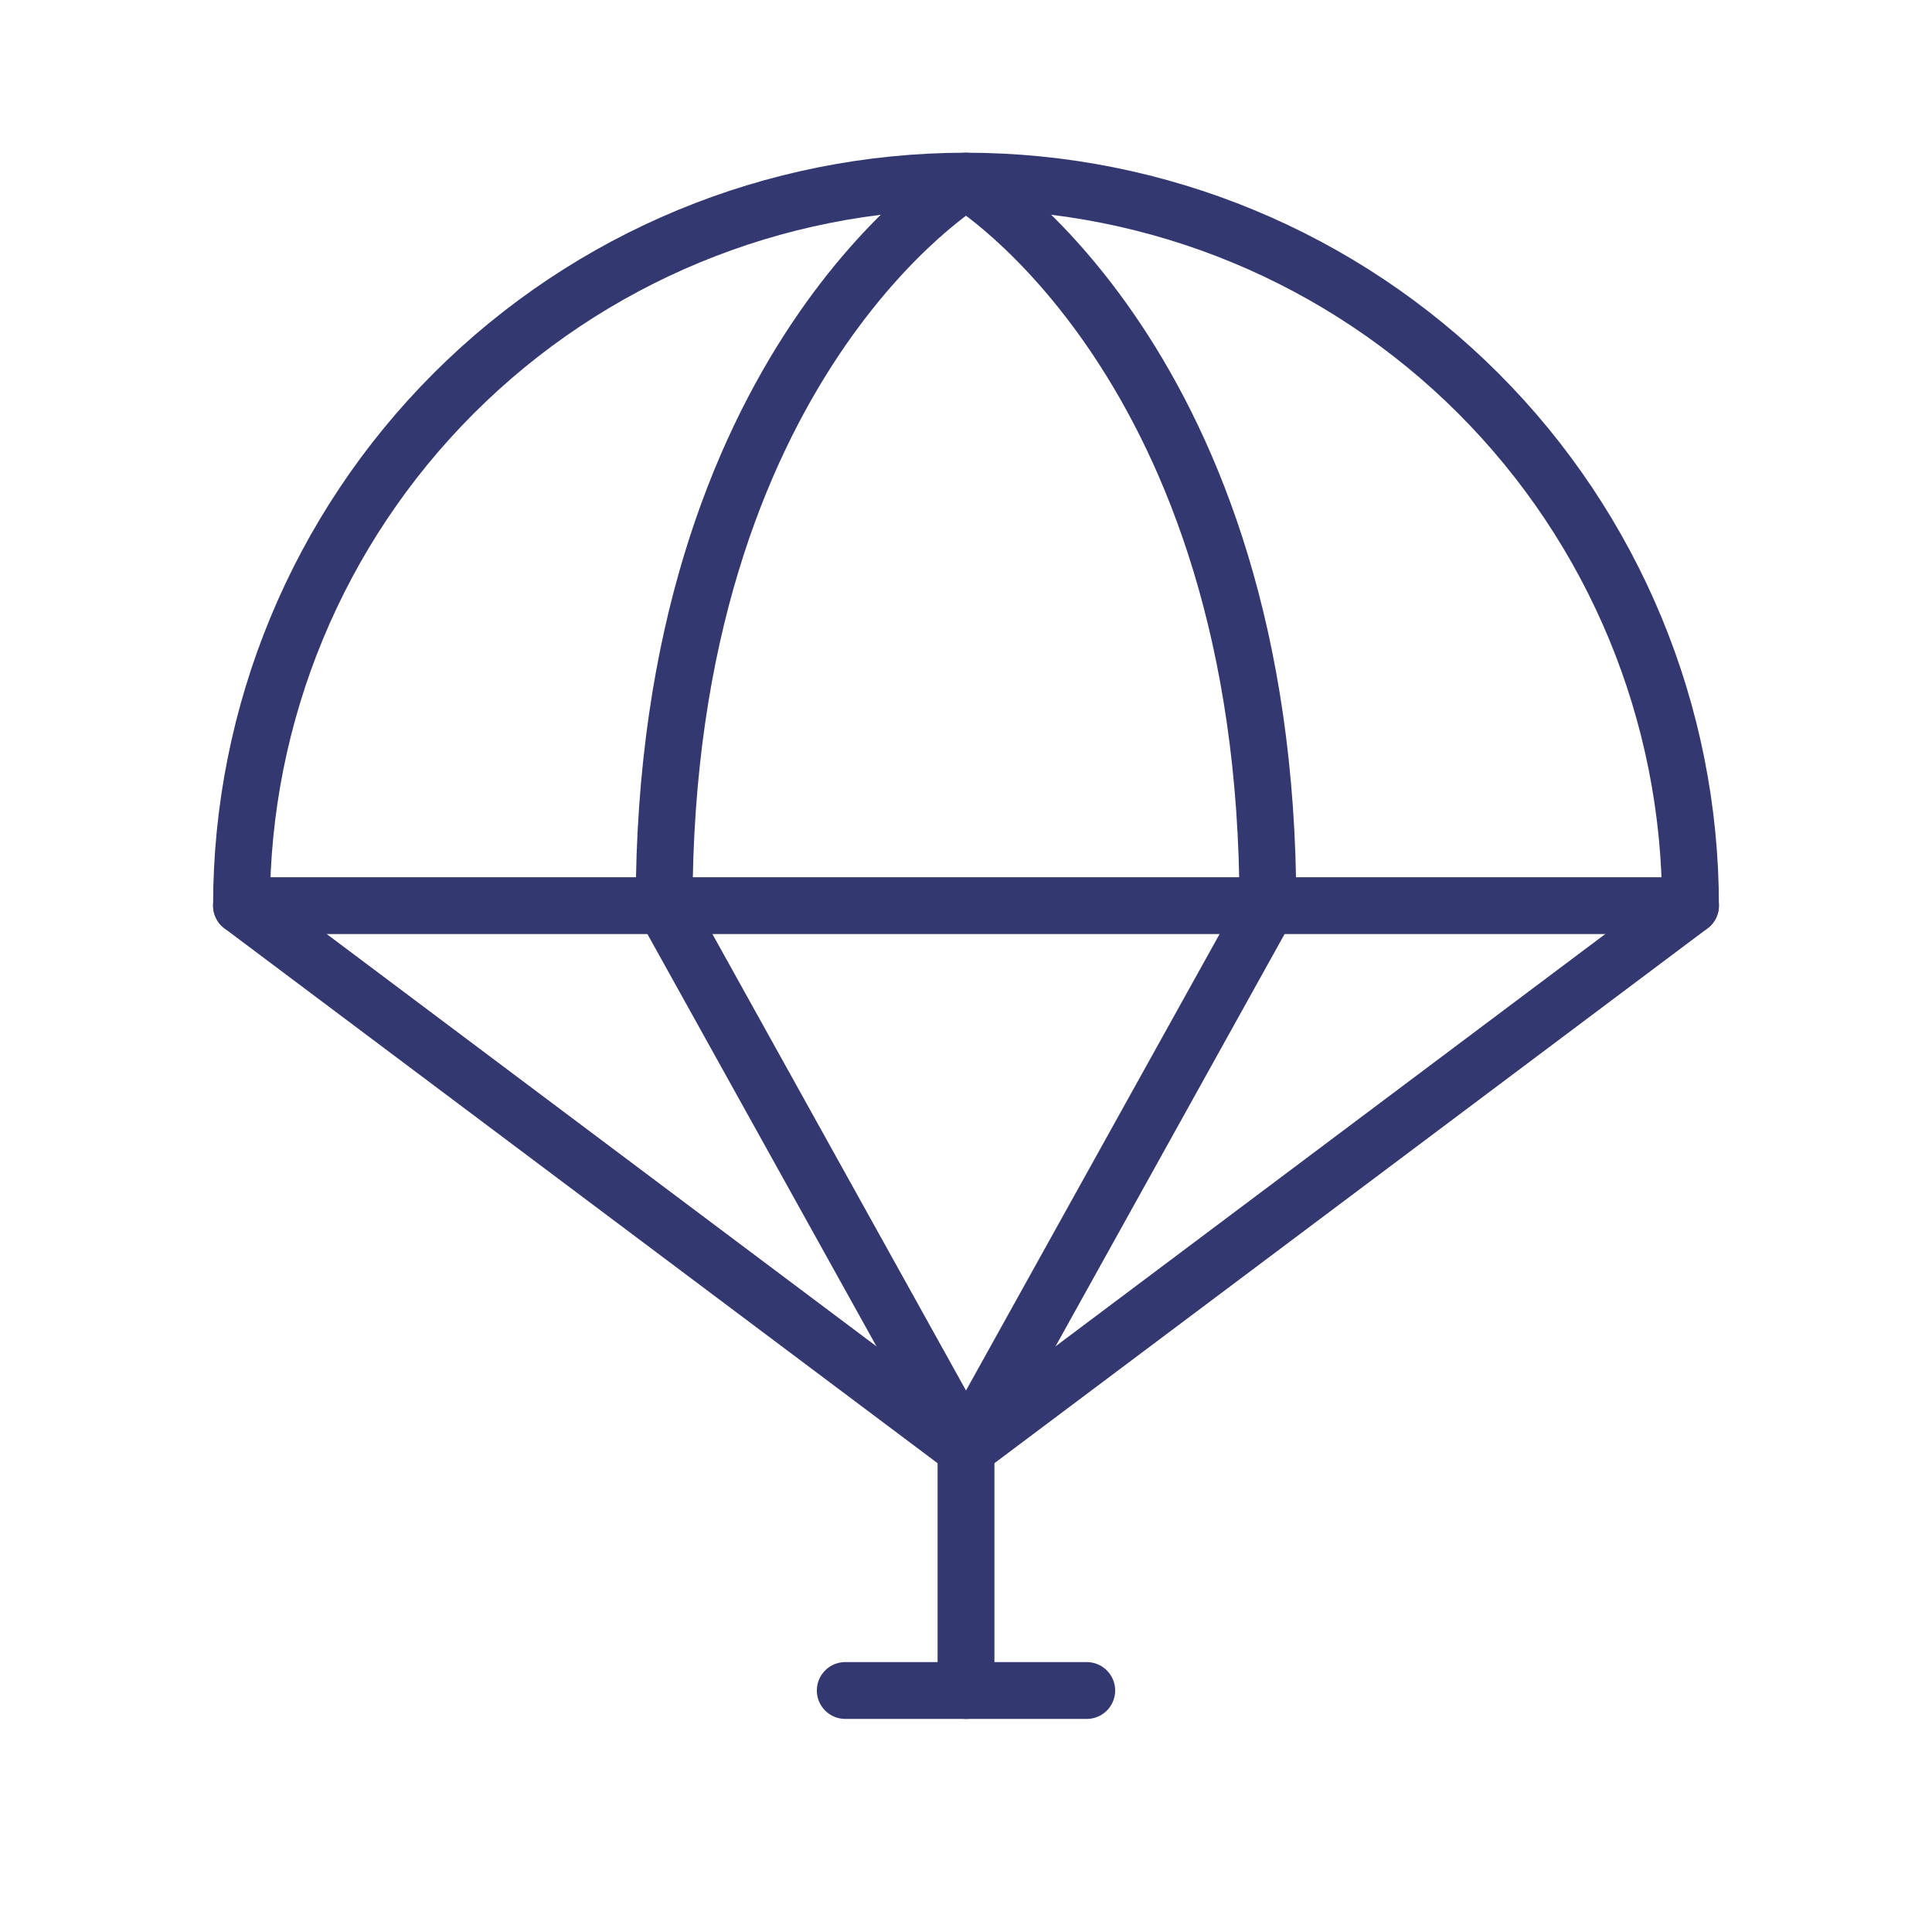 <svg width="68" height="68" viewBox="0 0 68 68" fill="none" xmlns="http://www.w3.org/2000/svg">
<path d="M59.5 31.875C59.5 25.112 56.813 18.626 52.031 13.844C47.249 9.062 40.763 6.375 34 6.375C27.237 6.375 20.751 9.062 15.969 13.844C11.187 18.626 8.5 25.112 8.5 31.875H59.5Z" stroke="#343870" stroke-width="2" stroke-linecap="round" stroke-linejoin="round"/>
<path d="M59.5 31.875L34 51L8.5 31.875" stroke="#343870" stroke-width="2" stroke-linecap="round" stroke-linejoin="round"/>
<path d="M34 51V59.5" stroke="#343870" stroke-width="2" stroke-linecap="round" stroke-linejoin="round"/>
<path d="M29.75 59.5H38.25" stroke="#343870" stroke-width="2" stroke-linecap="round" stroke-linejoin="round"/>
<path d="M34 51L23.375 31.875C23.375 12.75 34 6.375 34 6.375C34 6.375 44.625 12.75 44.625 31.875L34 51Z" stroke="#343870" stroke-width="2" stroke-linecap="round" stroke-linejoin="round"/>
</svg>
